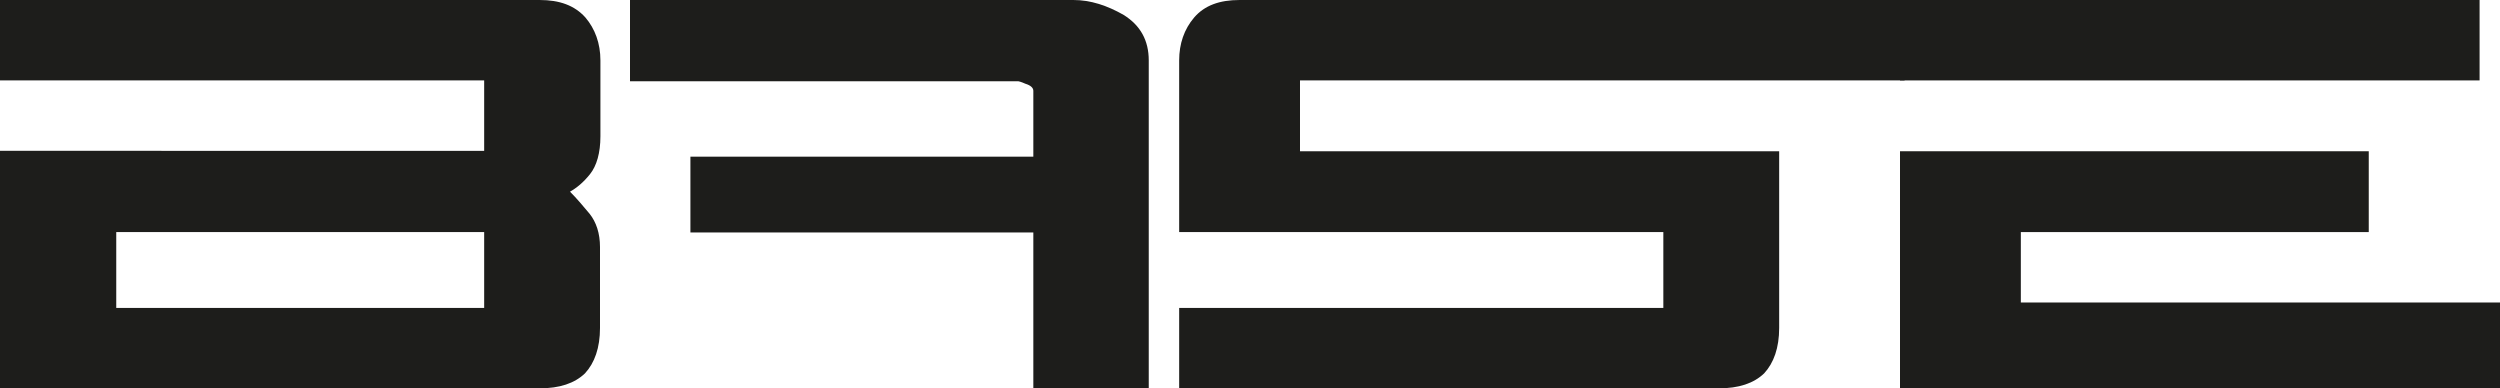 <?xml version="1.0" encoding="utf-8"?>
<!-- Generator: Adobe Illustrator 25.0.0, SVG Export Plug-In . SVG Version: 6.00 Build 0)  -->
<svg version="1.1" id="Ebene_1" xmlns="http://www.w3.org/2000/svg" xmlns:xlink="http://www.w3.org/1999/xlink" x="0px" y="0px"
	 viewBox="0 0 60 9.32" style="enable-background:new 0 0 60 9.32;" xml:space="preserve">
<style type="text/css">
	.st0{fill:#1D1D1B;}
</style>
<g>
	<path class="st0" d="M12.95,0H0v1.93h11.62v1.69H0C0,4.6,0,5.54,0,6.47C0,7.4,0,8.32,0,9.2v0.12h12.95c0.48,0,0.84-0.12,1.09-0.36
		c0.23-0.25,0.36-0.61,0.36-1.09V5.93c0-0.33-0.09-0.6-0.25-0.8C14,4.95,13.84,4.76,13.68,4.6c0.16-0.09,0.32-0.22,0.48-0.42
		c0.16-0.2,0.25-0.51,0.25-0.91V1.45c0-0.41-0.13-0.76-0.36-1.03C13.79,0.13,13.43,0,12.95,0L12.95,0z M2.79,5.57h8.83v1.82H2.79
		V5.57L2.79,5.57z"/>
	<path class="st0" d="M15.12,0v1.95h9.32c0,0,0.06,0.01,0.17,0.06c0.13,0.04,0.19,0.1,0.19,0.17v1.58h-8.23v1.82h8.23v3.75h2.77
		V1.45c0-0.48-0.2-0.84-0.6-1.09C26.57,0.13,26.17,0,25.76,0H15.12L15.12,0z"/>
	<path class="st0" d="M29.75,0c-0.48,0-0.84,0.13-1.09,0.42C28.42,0.7,28.3,1.05,28.3,1.45v4.12h11.62v1.82H28.3v1.93h12.95
		c0.48,0,0.84-0.12,1.09-0.36c0.23-0.25,0.36-0.61,0.36-1.09V3.63h-11.5V1.93h14.51V0H29.75L29.75,0z"/>
	<path class="st0" d="M45.6,0v1.93h13.91V0H45.6L45.6,0z M45.6,3.63v5.69H60V7.26H48.5V5.57h8.35V3.63H45.6L45.6,3.63z"/>
</g>
</svg>